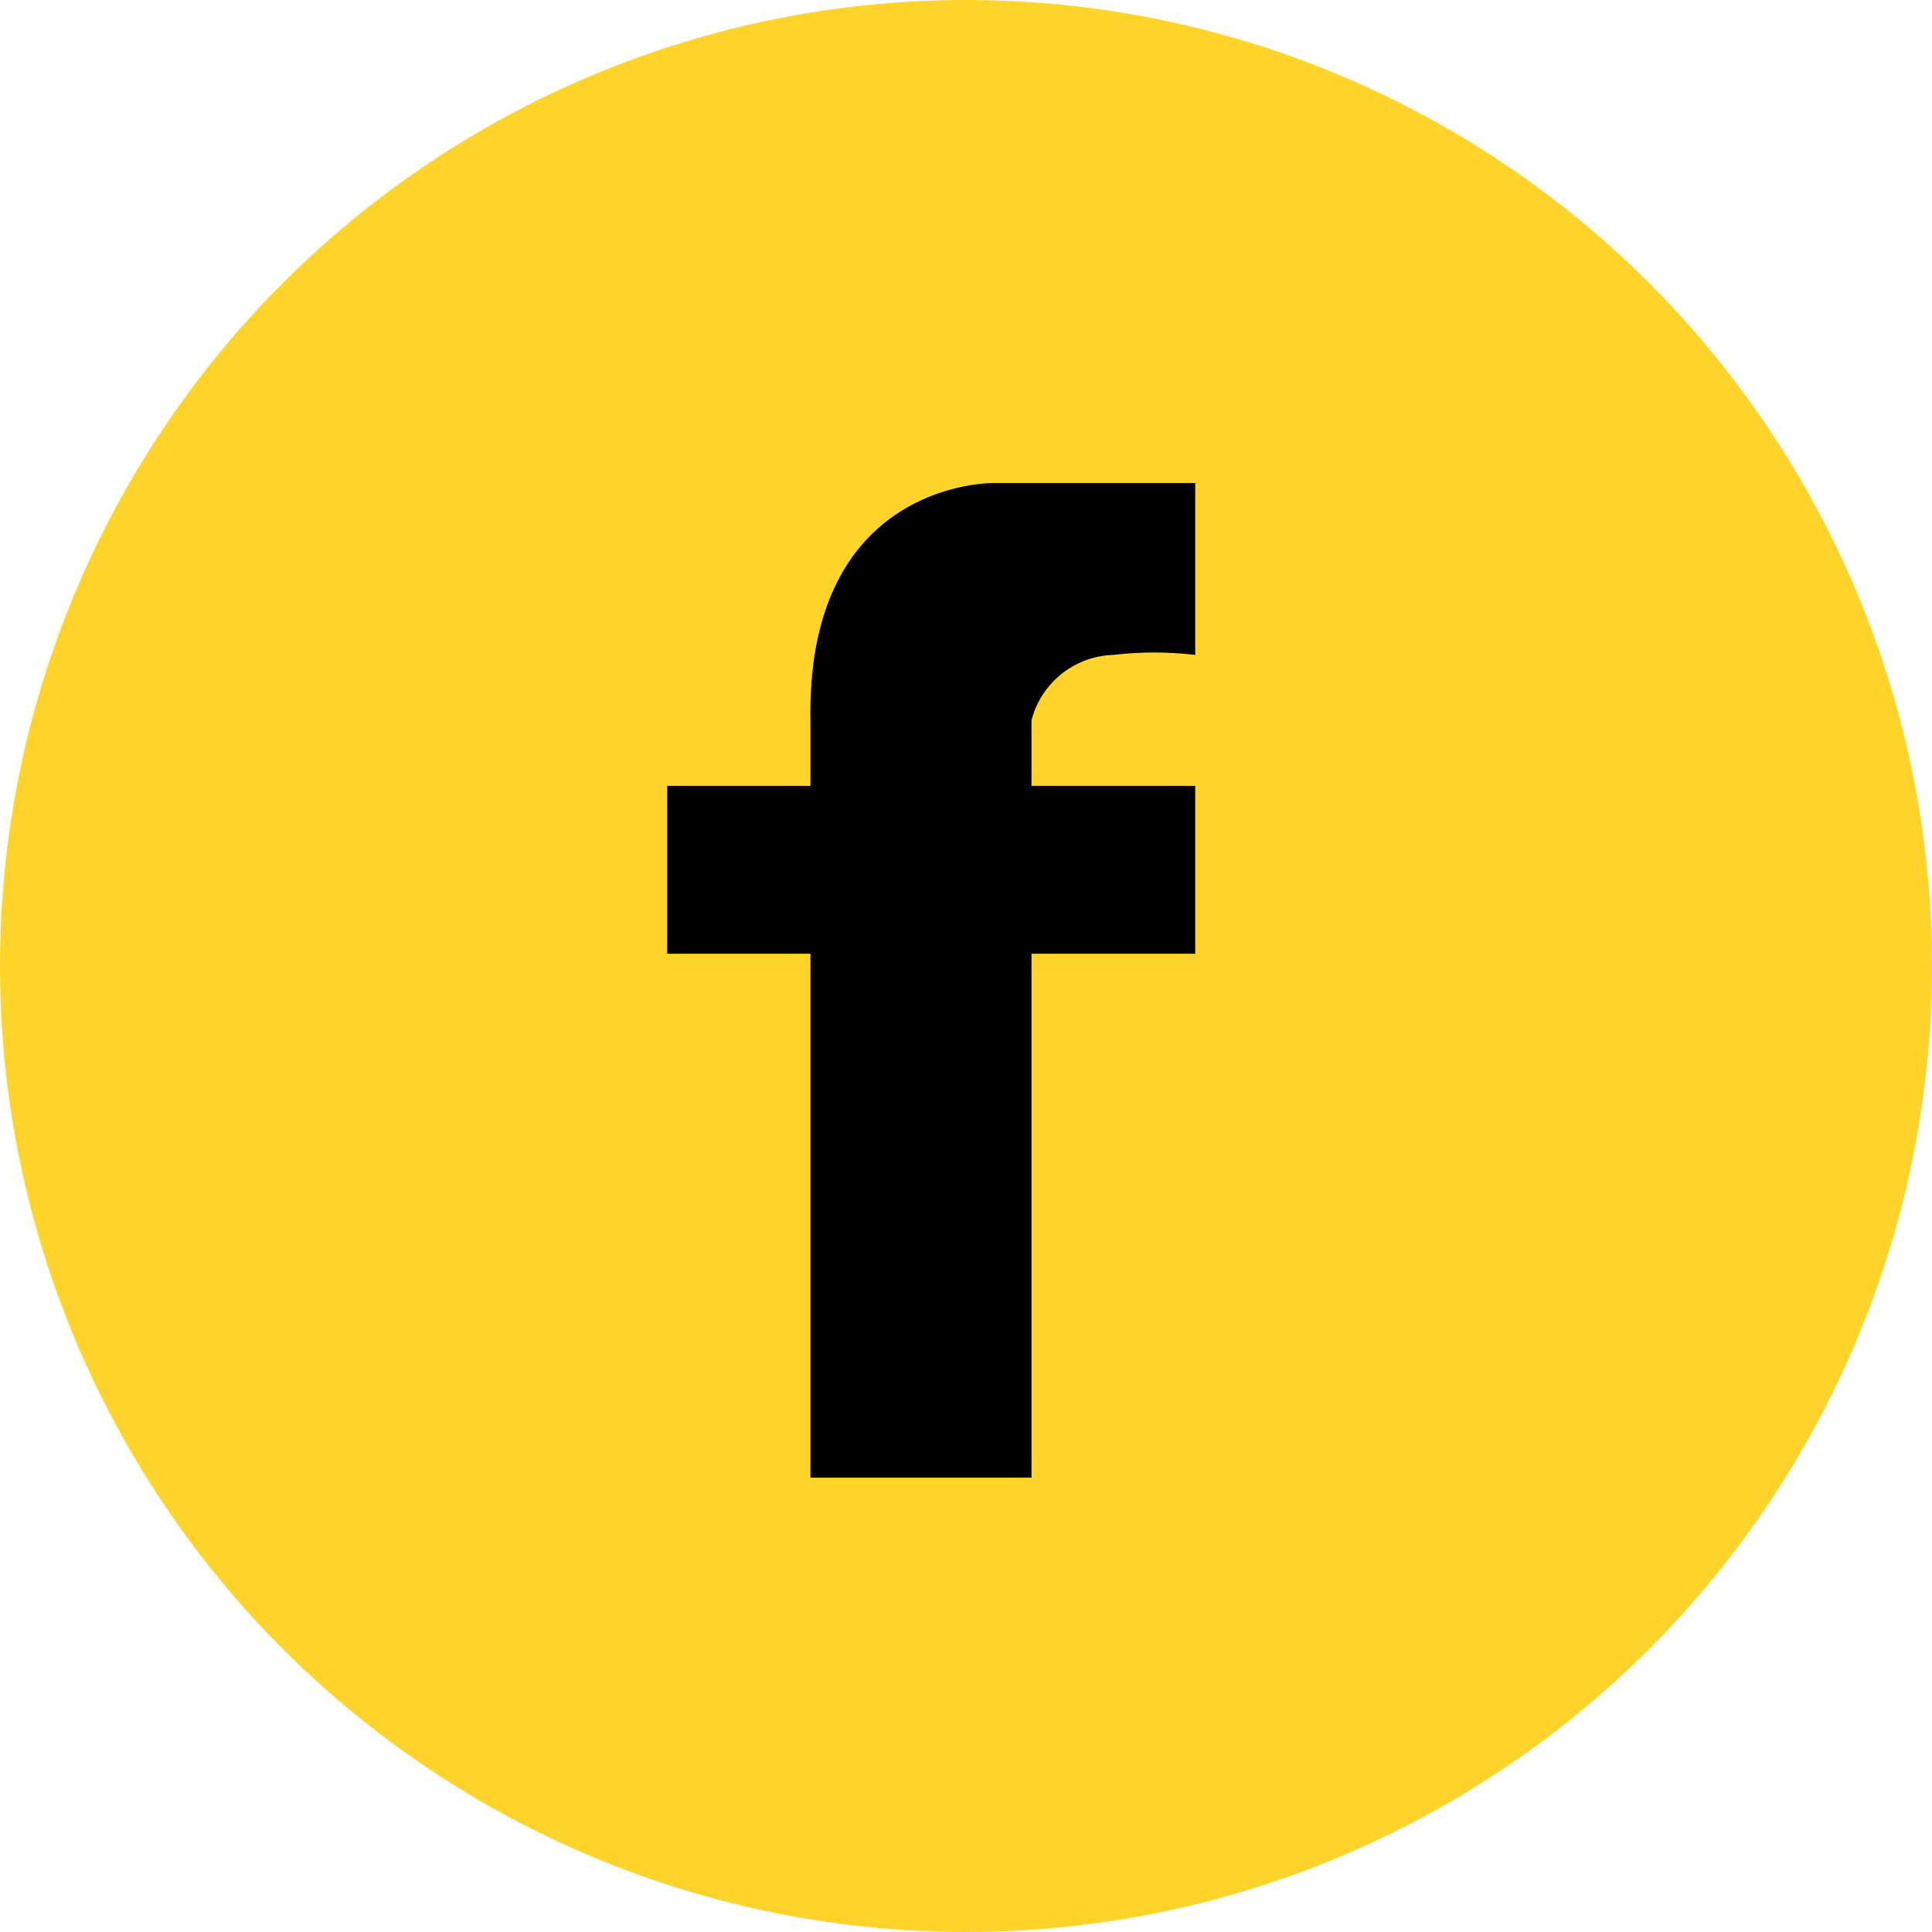                <svg xmlns="http://www.w3.org/2000/svg" id="Layer_1" data-name="Layer 1" viewBox="0 0 47.2 47.2" class="svg replaced-svg">
                    <defs>
                        <style>.cls-1{fill:#ffd42a;}.cls-2{fill:#000;}</style>
                    </defs>
                    <title>fb_icon_footer</title>
                    <circle class="cls-1" cx="23.6" cy="23.6" r="23.6"></circle>
                    <path class="cls-2" d="M25.2,36.1V23.3h4V19.2h-4V17.6a2.13,2.13,0,0,1,2-1.6,8.57,8.57,0,0,1,2,0V11.8H24.3s-4.6-.1-4.5,5.8v1.6H16.3v4.1h3.5V36.1Z"></path>
                </svg>